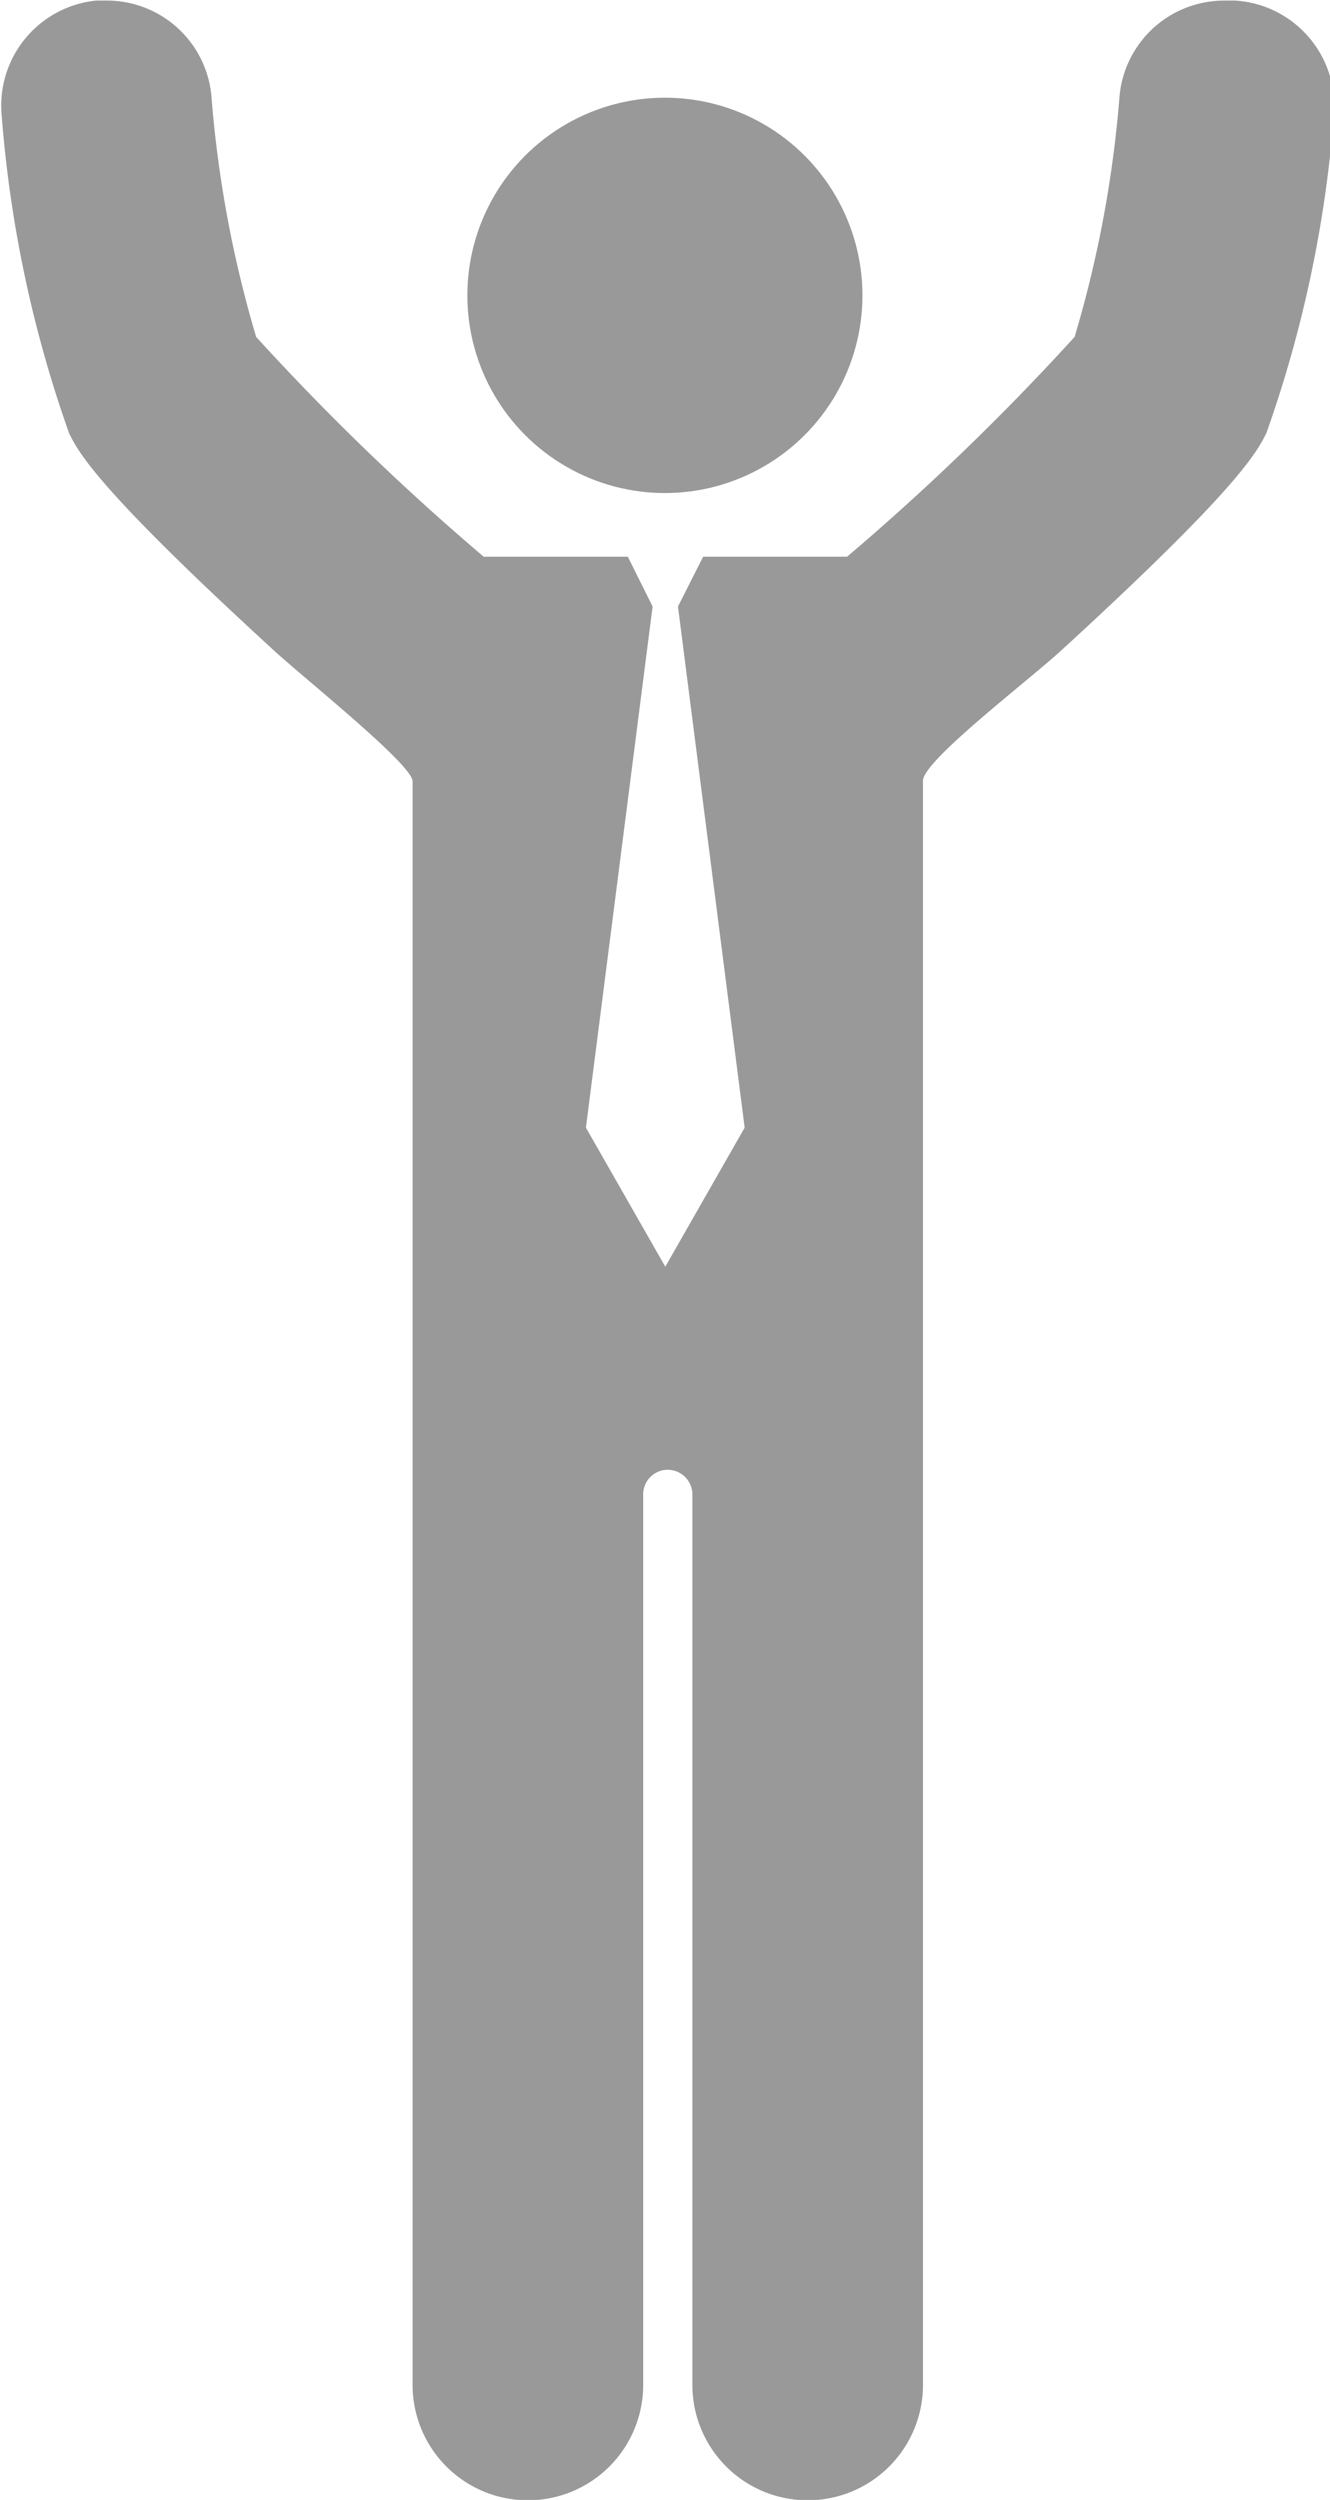 <svg id="Grupo_1618" data-name="Grupo 1618" xmlns="http://www.w3.org/2000/svg" width="6.921" height="13" viewBox="0 0 6.921 13">
  <circle id="Elipse_129" data-name="Elipse 129" cx="1.028" cy="1.028" r="1.028" transform="translate(2.432 0.508)" fill="#999"/>
  <path id="Caminho_1642" data-name="Caminho 1642" d="M-460.52-75.238l-.055,0a.547.547,0,0,0-.546.494,6.032,6.032,0,0,1-.234,1.255,12.882,12.882,0,0,1-1.184,1.143h-.749l-.131.259h0l.347,2.71-.413.723-.413-.723.347-2.71h0l-.129-.259h-.75a12.9,12.9,0,0,1-1.184-1.143,6.031,6.031,0,0,1-.233-1.255.546.546,0,0,0-.545-.494l-.055,0a.549.549,0,0,0-.491.6,6.407,6.407,0,0,0,.351,1.651c.05.1.144.285,1.067,1.13.166.152.729.6.72.681V-65.7c0,.305,0,.652,0,1.049h0v1.812a.6.6,0,0,0,.6.6.6.6,0,0,0,.6-.6v-4.63a.128.128,0,0,1,.128-.129.129.129,0,0,1,.128.129v4.63a.6.6,0,0,0,.6.6.6.6,0,0,0,.6-.6v-1.812h0c0-.4,0-.744,0-1.049v-5.478c-.009-.1.536-.513.72-.681.923-.845,1.017-1.03,1.067-1.13a6.41,6.41,0,0,0,.351-1.652A.549.549,0,0,0-460.52-75.238Z" transform="translate(466.947 75.241)" fill="#999"/>
</svg>
